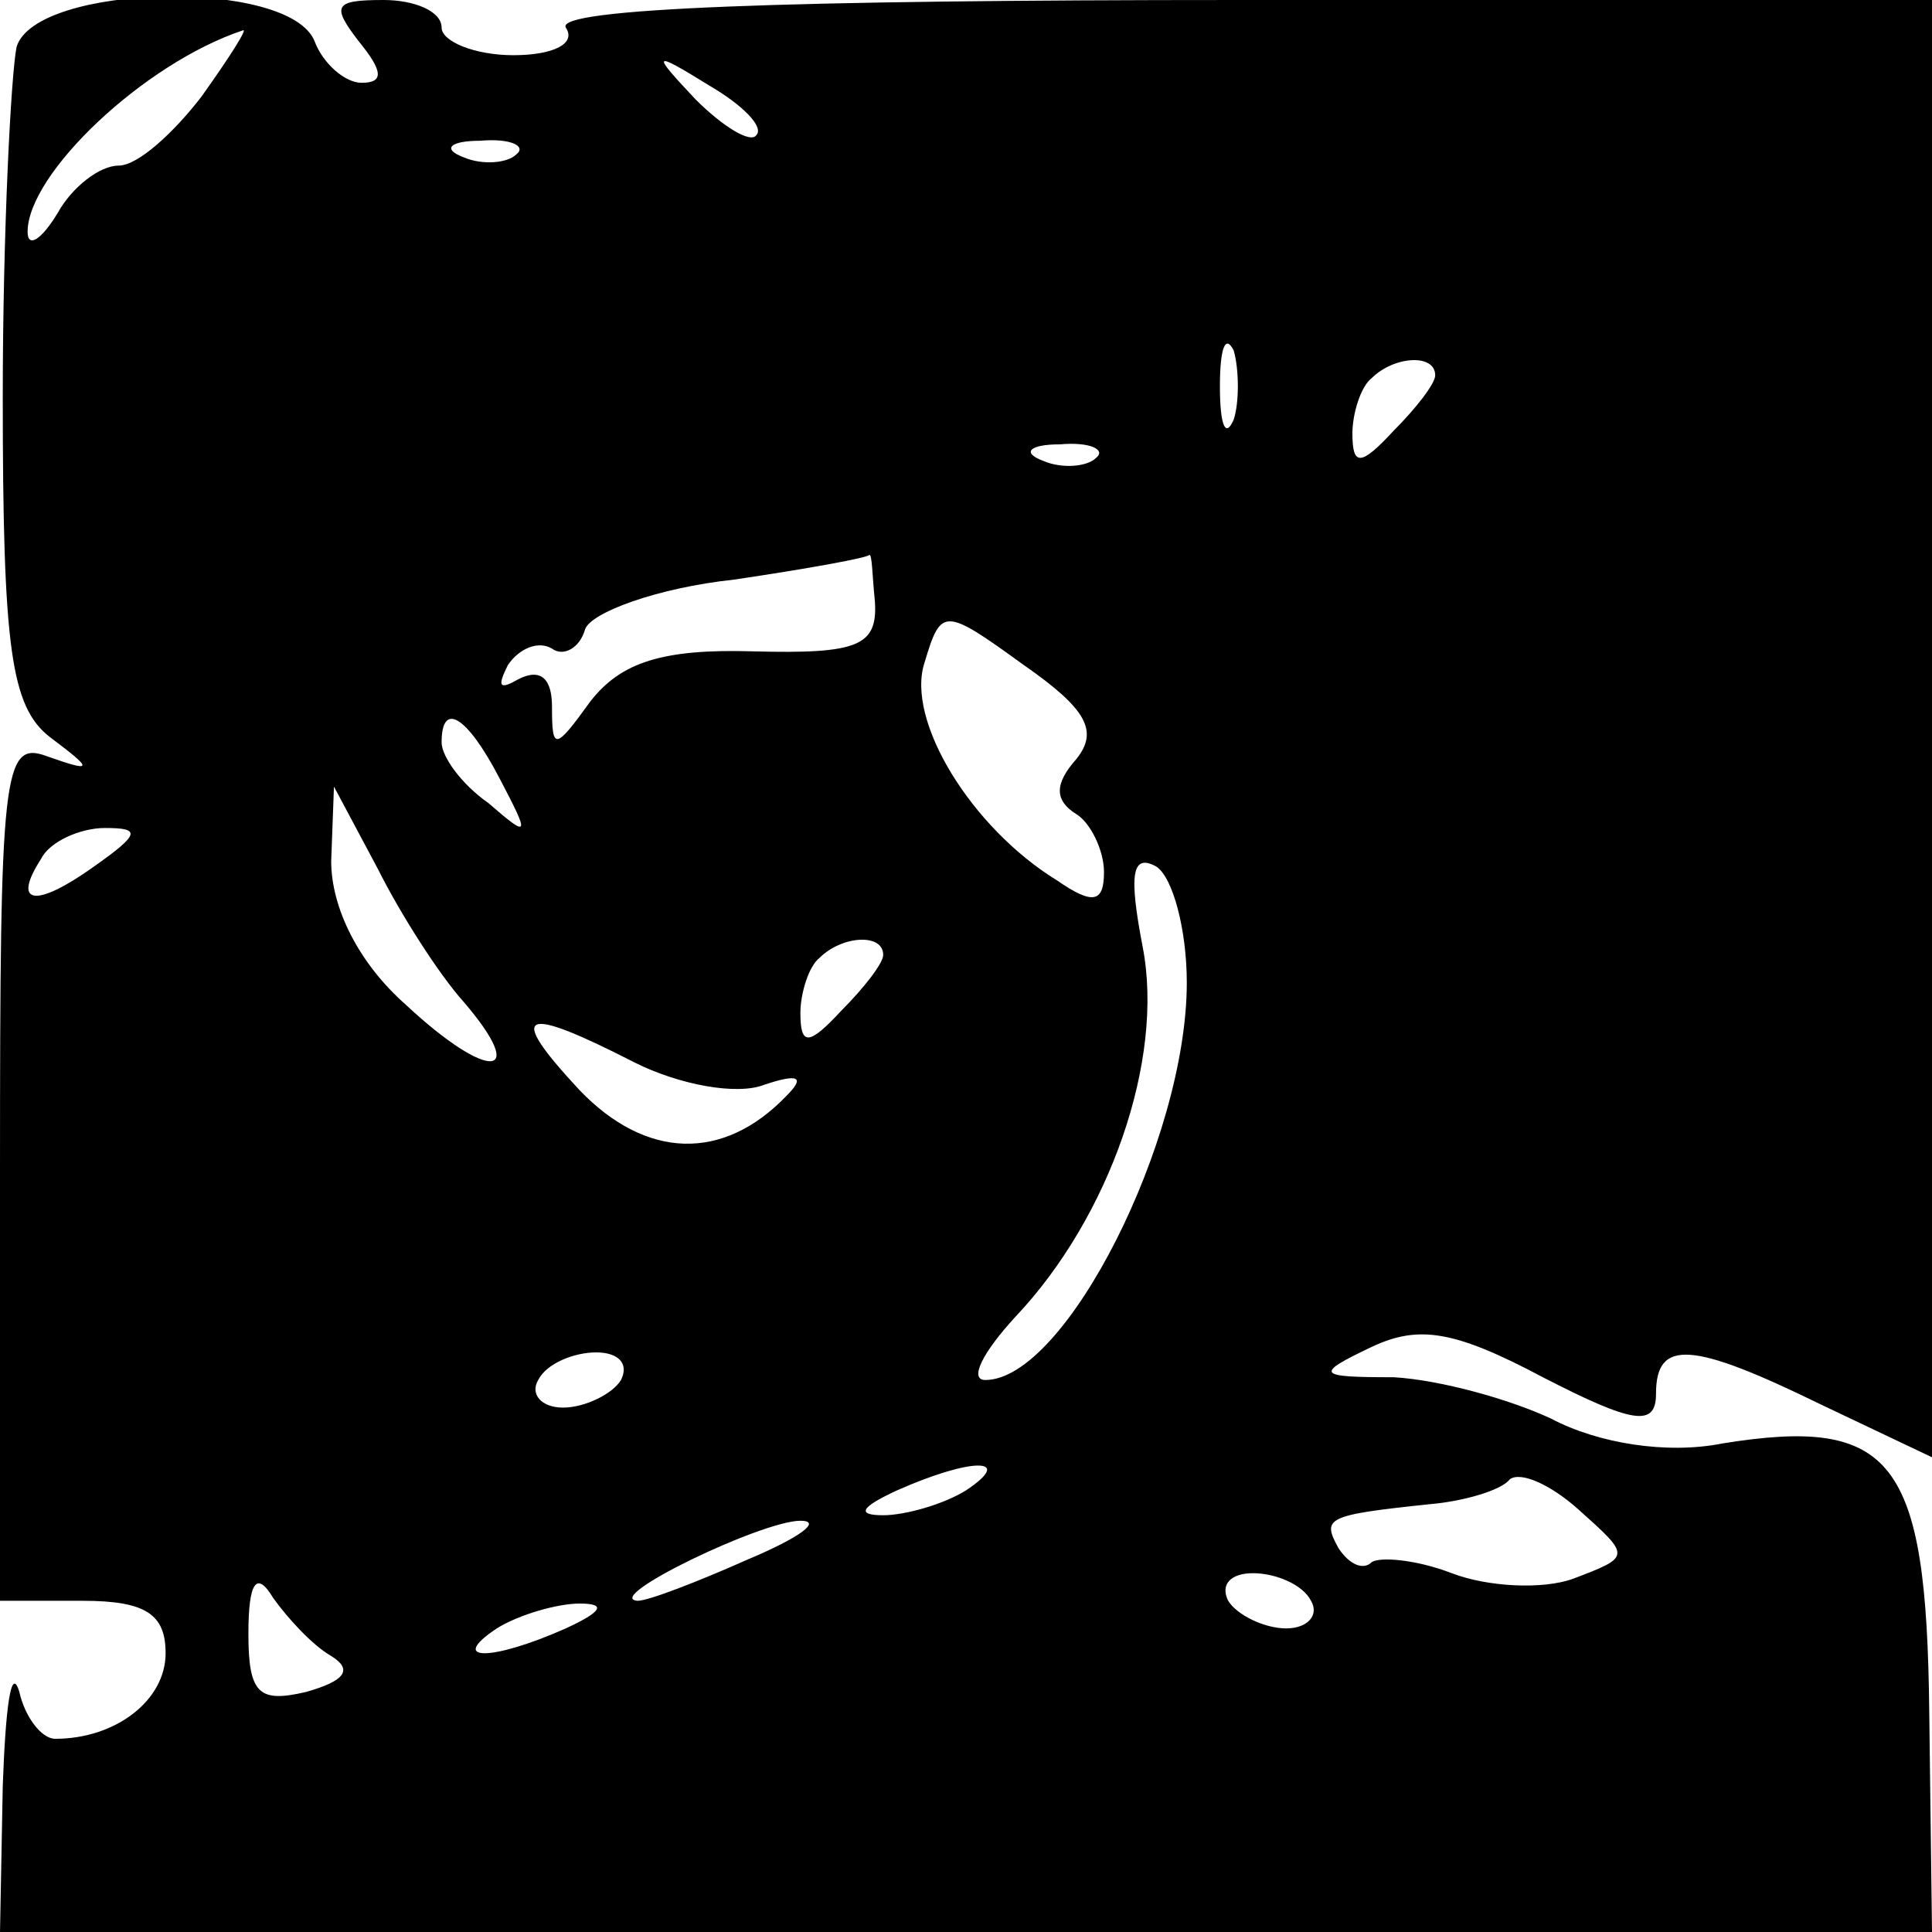 <?xml version="1.0" standalone="no"?>
<!DOCTYPE svg PUBLIC "-//W3C//DTD SVG 20010904//EN"
 "http://www.w3.org/TR/2001/REC-SVG-20010904/DTD/svg10.dtd">
<svg version="1.0" xmlns="http://www.w3.org/2000/svg"
 width="70pt" height="70pt" viewBox="0 0 70 70"
 preserveAspectRatio="xMidYMid meet">
<g transform="translate(0,70) scale(0.1,-0.1)"
fill="#000000" stroke="none">
<path d="M6 683 c-2 -10 -5 -67 -5 -127 0 -91 3 -112 17 -123 16 -12 16 -13
-1 -7 -16 6 -17 -6 -17 -150 l0 -156 30 0 c23 0 30 -5 30 -19 0 -17 -18 -31
-40 -31 -5 0 -11 8 -13 17 -3 10 -5 -6 -6 -34 l-1 -53 350 0 350 0 -1 80 c-1
91 -13 107 -75 97 -20 -4 -45 0 -62 9 -15 7 -40 14 -57 15 -28 0 -29 1 -8 11
17 8 30 6 62 -11 33 -17 41 -18 41 -6 0 20 13 19 60 -4 l40 -19 0 264 0 264
-251 0 c-164 0 -248 -3 -244 -10 4 -6 -5 -10 -19 -10 -14 0 -26 5 -26 10 0 6
-10 10 -21 10 -18 0 -19 -2 -9 -15 9 -11 9 -15 1 -15 -6 0 -14 7 -17 15 -9 23
-101 21 -108 -2z m67 -18 c-10 -13 -23 -25 -30 -25 -7 0 -17 -8 -22 -17 -6
-10 -11 -13 -11 -7 0 21 42 61 78 73 2 1 -5 -10 -15 -24z m201 -14 c-2 -3 -12
3 -22 13 -16 17 -16 18 5 5 12 -7 20 -15 17 -18z m-87 -7 c-3 -3 -12 -4 -19
-1 -8 3 -5 6 6 6 11 1 17 -2 13 -5z m260 -96 c-3 -7 -5 -2 -5 12 0 14 2 19 5
13 2 -7 2 -19 0 -25z m73 16 c0 -3 -7 -12 -15 -20 -12 -13 -15 -13 -15 -1 0 7
3 17 7 20 8 8 23 9 23 1z m-123 -30 c-3 -3 -12 -4 -19 -1 -8 3 -5 6 6 6 11 1
17 -2 13 -5z m-80 -52 c1 -16 -6 -19 -44 -18 -33 1 -48 -4 -59 -18 -13 -18
-14 -18 -14 -2 0 10 -4 14 -12 10 -7 -4 -8 -3 -4 5 4 6 11 9 16 6 4 -3 10 0
12 7 2 6 26 15 54 18 27 4 49 8 49 9 1 0 1 -7 2 -17z m73 -57 c-8 -9 -8 -15 0
-20 5 -3 10 -13 10 -21 0 -11 -4 -12 -17 -3 -31 19 -55 58 -48 79 6 20 7 20
36 -1 23 -16 27 -24 19 -34z m-209 -7 c11 -21 11 -22 -4 -9 -10 7 -17 17 -17
22 0 15 9 10 21 -13z m-13 -81 c24 -28 9 -29 -21 -1 -17 15 -27 35 -27 52 l1
27 16 -30 c8 -16 22 -38 31 -48z m-134 49 c-21 -15 -30 -14 -19 3 3 6 14 11
23 11 13 0 13 -2 -4 -14z m396 -42 c0 -57 -44 -144 -73 -144 -6 0 -1 10 11 23
34 36 54 93 46 134 -5 26 -4 34 5 29 6 -4 11 -23 11 -42z m-110 10 c0 -3 -7
-12 -15 -20 -12 -13 -15 -13 -15 -1 0 7 3 17 7 20 8 8 23 9 23 1z m-90 -39
c16 -8 37 -12 47 -8 12 4 15 3 8 -4 -23 -24 -51 -23 -75 2 -27 29 -21 31 20
10z m-5 -115 c-3 -5 -13 -10 -21 -10 -8 0 -12 5 -9 10 3 6 13 10 21 10 8 0 12
-4 9 -10z m125 -40 c-8 -5 -22 -9 -30 -9 -10 0 -8 3 5 9 27 12 43 12 25 0z
m220 -32 c-11 -4 -31 -3 -44 2 -13 5 -26 6 -29 4 -3 -3 -8 -1 -12 5 -6 11 -5
12 33 16 12 1 26 5 29 9 4 3 15 -2 25 -11 19 -17 19 -17 -2 -25z m-299 7 c-18
-8 -36 -15 -40 -15 -13 1 45 29 59 29 8 0 0 -6 -19 -14z m-151 -35 c8 -5 5 -9
-9 -13 -17 -4 -21 -1 -21 21 0 19 3 23 9 13 5 -7 14 -17 21 -21z m355 20 c3
-5 -1 -10 -9 -10 -8 0 -18 5 -21 10 -3 6 1 10 9 10 8 0 18 -4 21 -10z m-270
-10 c-27 -12 -43 -12 -25 0 8 5 22 9 30 9 10 0 8 -3 -5 -9z"/>
</g>
</svg>
